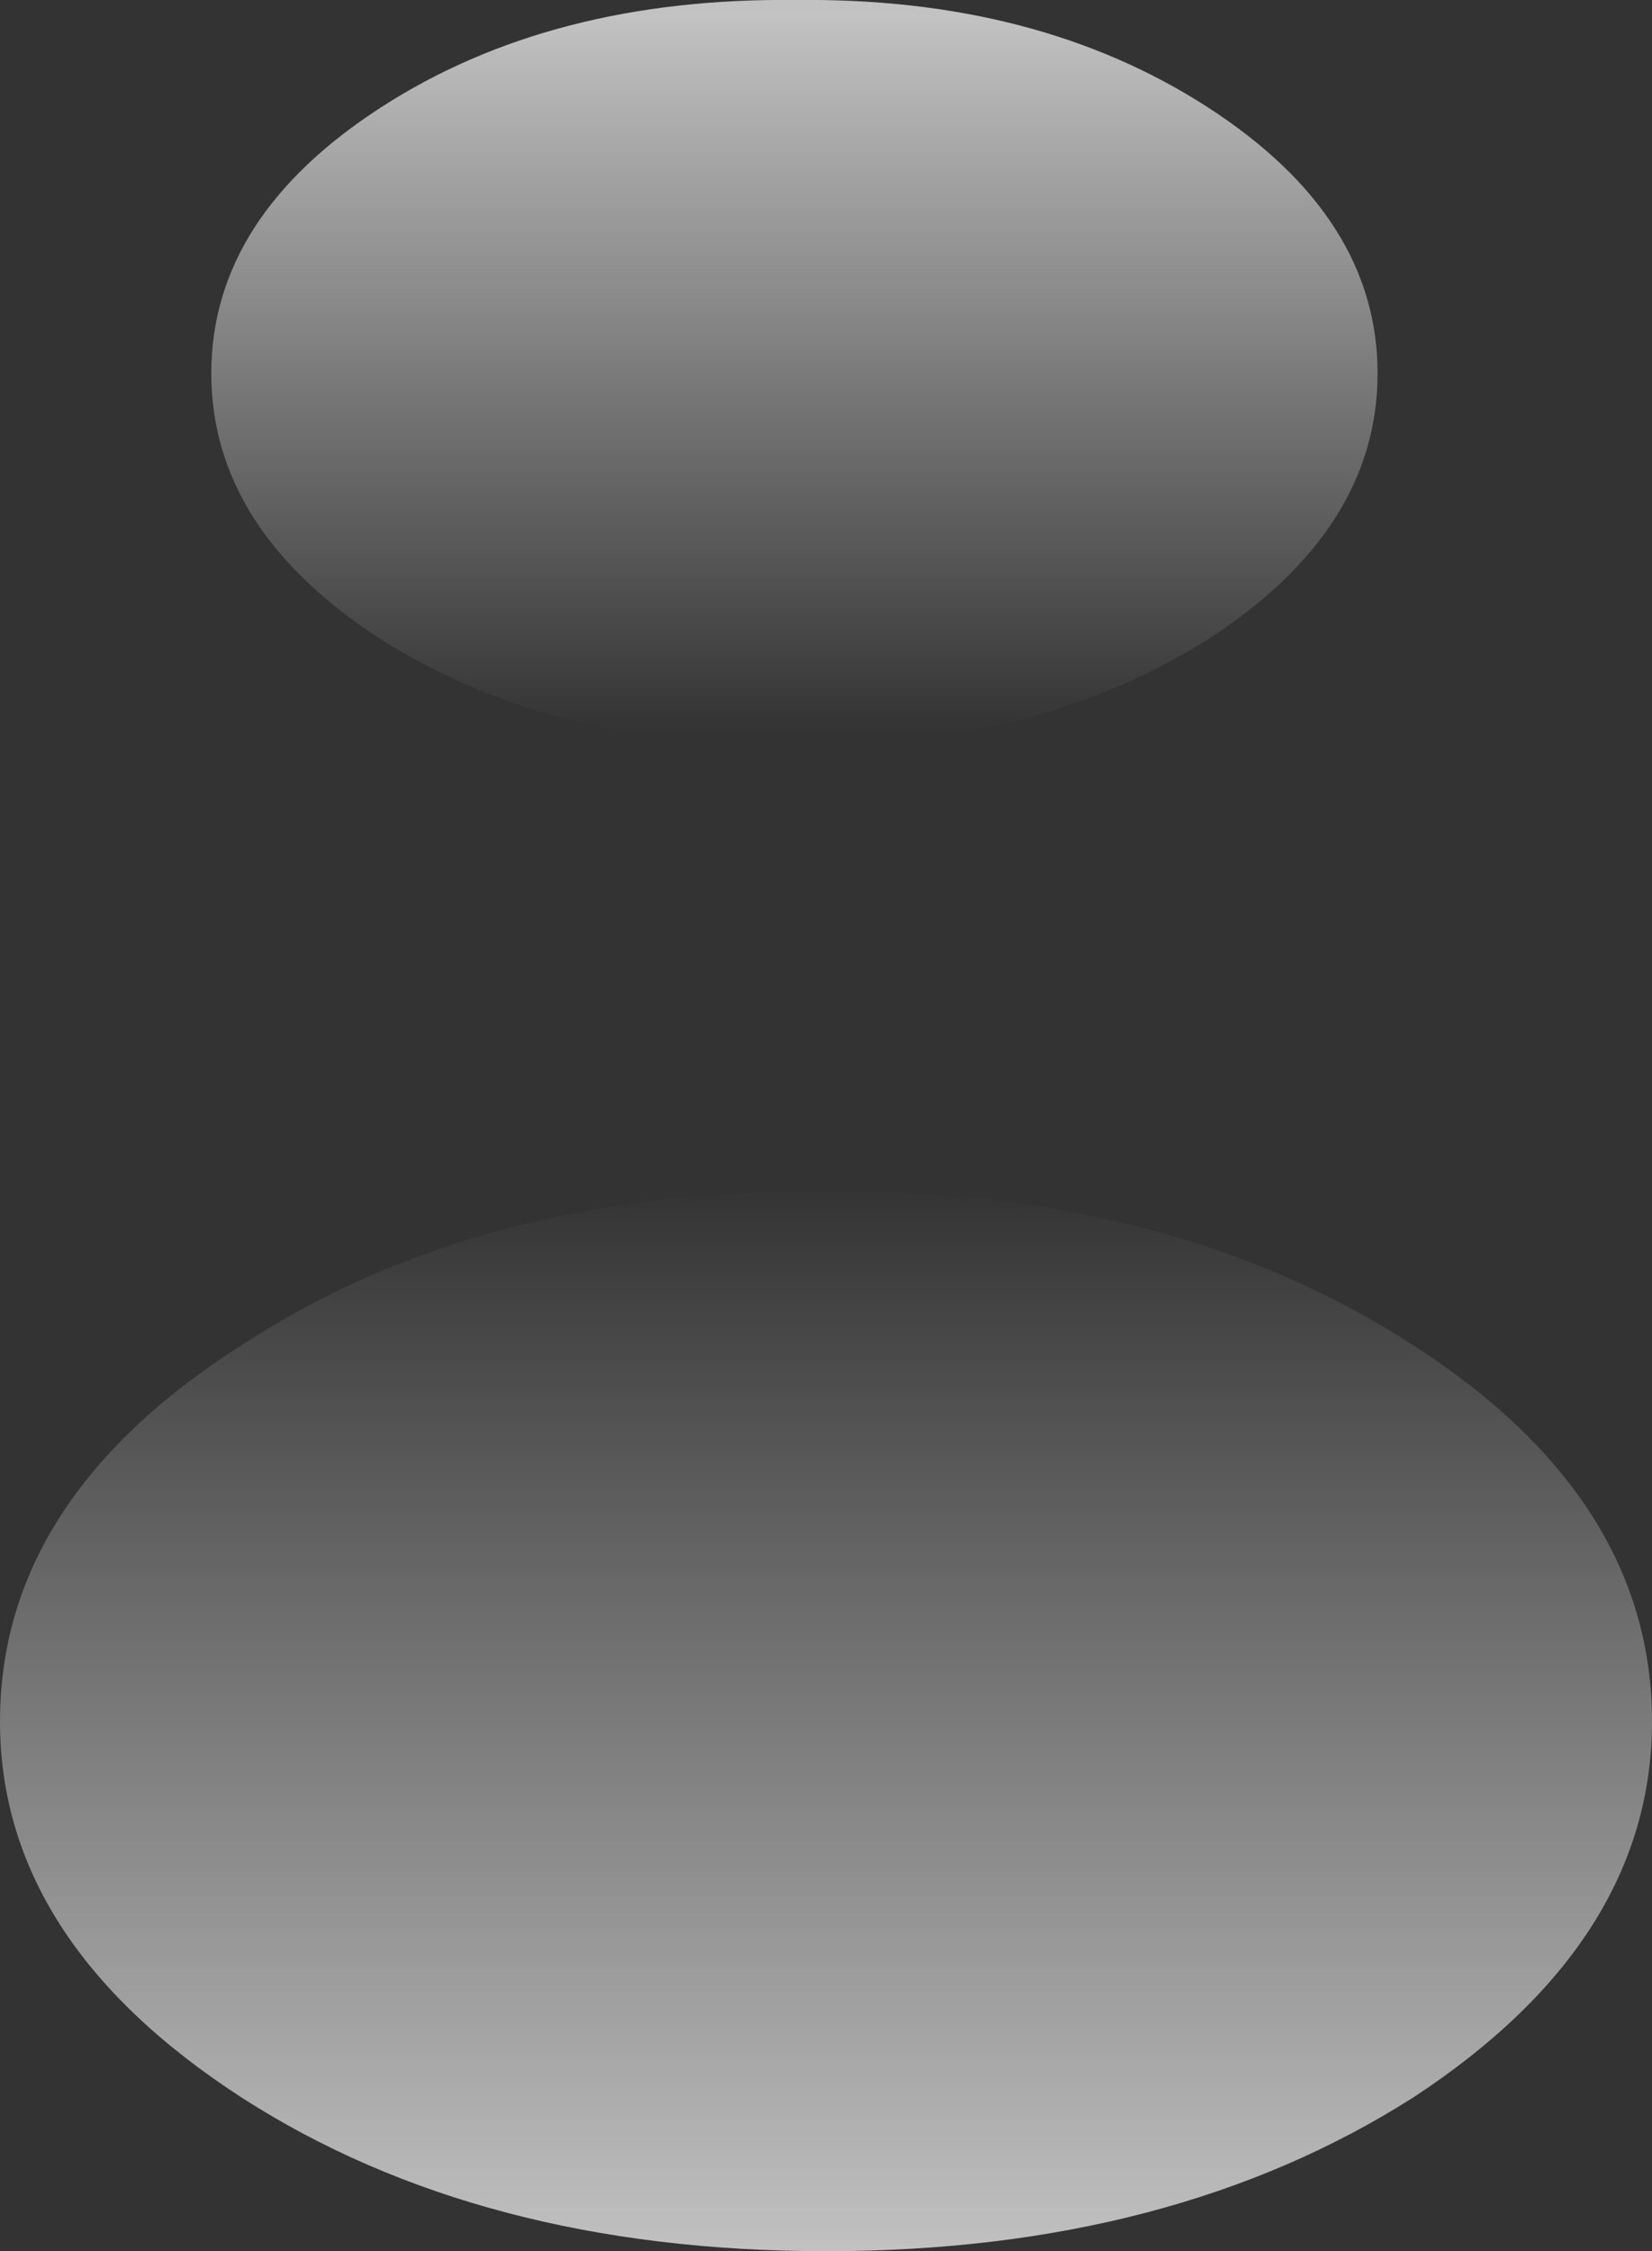 <?xml version="1.0" encoding="UTF-8" standalone="no"?>
<svg xmlns:xlink="http://www.w3.org/1999/xlink" height="41.0px" width="30.1px" xmlns="http://www.w3.org/2000/svg">
  <rect width="100%" height="100%" fill="#333333" stroke="none"/>
  <g transform="matrix(1.0, 0.0, 0.0, 1.0, 14.65, 20.85)">
    <path d="M-10.25 3.65 Q-5.9 0.8 0.4 0.85 6.7 0.8 11.1 3.65 15.45 6.45 15.45 10.5 15.45 14.5 11.1 17.35 6.7 20.15 0.4 20.15 -5.9 20.15 -10.25 17.35 -14.65 14.5 -14.65 10.5 -14.65 6.45 -10.25 3.65" fill="url(#gradient0)" fill-rule="evenodd" stroke="none"/>
    <path d="M7.35 -9.2 Q4.25 -7.25 -0.15 -7.25 -4.6 -7.25 -7.7 -9.2 -10.8 -11.2 -10.8 -14.05 -10.8 -16.9 -7.7 -18.9 -4.6 -20.9 -0.15 -20.85 4.25 -20.9 7.35 -18.9 10.45 -16.9 10.45 -14.05 10.45 -11.2 7.35 -9.2" fill="url(#gradient1)" fill-rule="evenodd" stroke="none"/>
  </g>
  <defs>
    <linearGradient gradientTransform="matrix(0.0, 0.012, -0.018, 0.0, 0.35, 10.5)" gradientUnits="userSpaceOnUse" id="gradient0" spreadMethod="pad" x1="-819.2" x2="819.2">
      <stop offset="0.0" stop-color="#ffffff" stop-opacity="0.0"/>
      <stop offset="1.0" stop-color="#ffffff" stop-opacity="0.702"/>
    </linearGradient>
    <linearGradient gradientTransform="matrix(0.0, -0.008, 0.013, 0.0, -0.15, -14.05)" gradientUnits="userSpaceOnUse" id="gradient1" spreadMethod="pad" x1="-819.2" x2="819.2">
      <stop offset="0.0" stop-color="#ffffff" stop-opacity="0.0"/>
      <stop offset="1.0" stop-color="#ffffff" stop-opacity="0.702"/>
    </linearGradient>
  </defs>
</svg>
